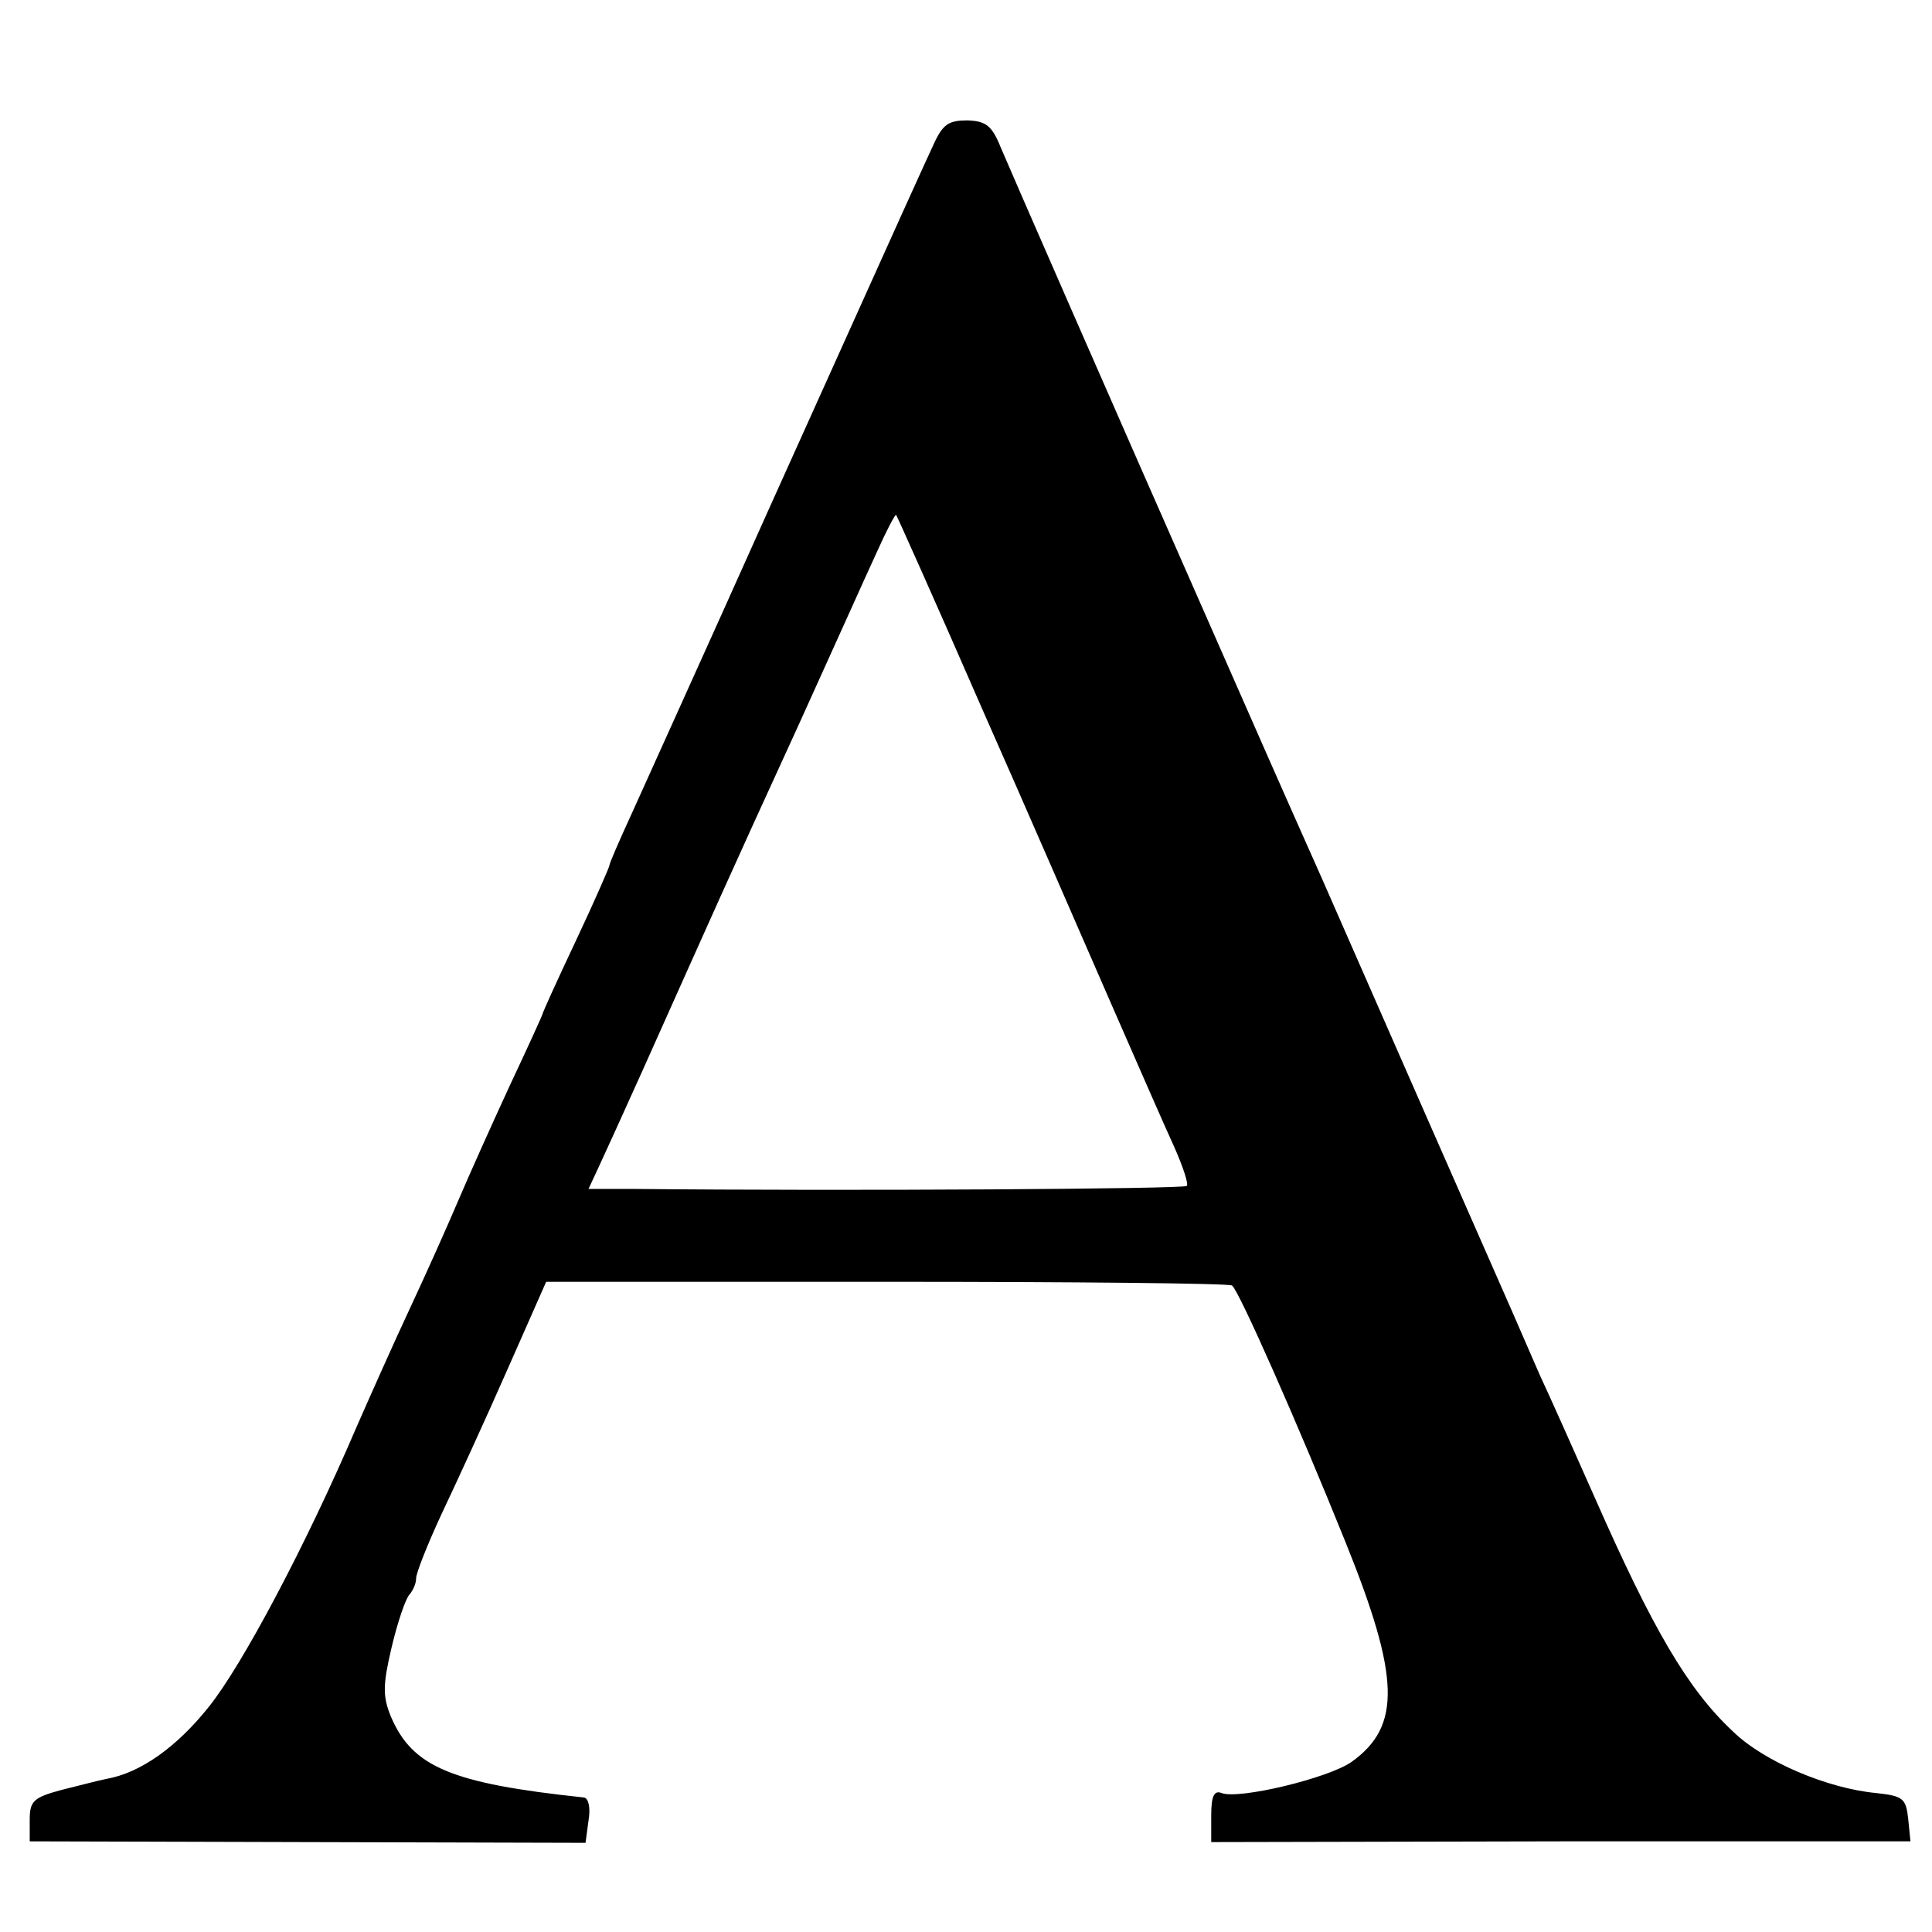 <?xml version="1.0" standalone="no"?>
<!DOCTYPE svg PUBLIC "-//W3C//DTD SVG 20010904//EN"
 "http://www.w3.org/TR/2001/REC-SVG-20010904/DTD/svg10.dtd">
<svg version="1.0" xmlns="http://www.w3.org/2000/svg"
 width="260pt" height="260pt" viewBox="0 0 260 260"
 preserveAspectRatio="xMidYMid meet">
<g transform="translate(0,260) scale(0.1,-0.1)"
fill="#000000" stroke="none">
<path d="M1257 2407 c-18 -39 -25 -54 -220 -487 -85 -190 -169 -375 -186 -413
-17 -37 -31 -69 -31 -72 0 -2 -20 -48 -45 -101 -25 -53 -45 -97 -45 -99 0 -1
-20 -45 -44 -96 -24 -52 -55 -121 -69 -154 -14 -33 -43 -98 -65 -145 -22 -47
-54 -119 -72 -160 -68 -159 -154 -321 -199 -377 -43 -54 -92 -89 -138 -97 -10
-2 -37 -9 -61 -15 -37 -10 -42 -15 -42 -40 l0 -29 374 -1 374 -1 4 30 c3 17 0
30 -6 31 -179 19 -231 41 -260 109 -11 27 -11 42 1 93 8 34 19 66 24 71 5 6 9
15 9 22 0 7 15 45 34 86 19 40 59 127 88 193 l53 120 458 0 c252 0 462 -2 465
-5 9 -6 89 -187 153 -346 73 -181 75 -247 8 -295 -31 -22 -152 -51 -175 -42
-10 4 -14 -4 -14 -30 l0 -36 471 1 470 0 -3 30 c-3 28 -7 31 -43 35 -65 6
-151 42 -193 83 -61 57 -108 138 -186 315 -27 61 -60 135 -74 165 -13 30 -30
69 -37 85 -16 36 -229 521 -257 585 -23 52 -32 71 -126 285 -171 388 -291 663
-305 696 -12 30 -20 36 -45 37 -25 0 -33 -5 -45 -31z m63 -757 c62 -140 140
-320 175 -400 35 -80 73 -167 85 -193 12 -27 20 -51 17 -53 -4 -4 -452 -7
-744 -4 l-61 0 13 28 c7 15 34 74 60 132 99 221 111 249 210 465 45 99 92 204
105 232 13 29 25 52 26 50 1 -1 53 -117 114 -257z"/>
</g>
</svg>

